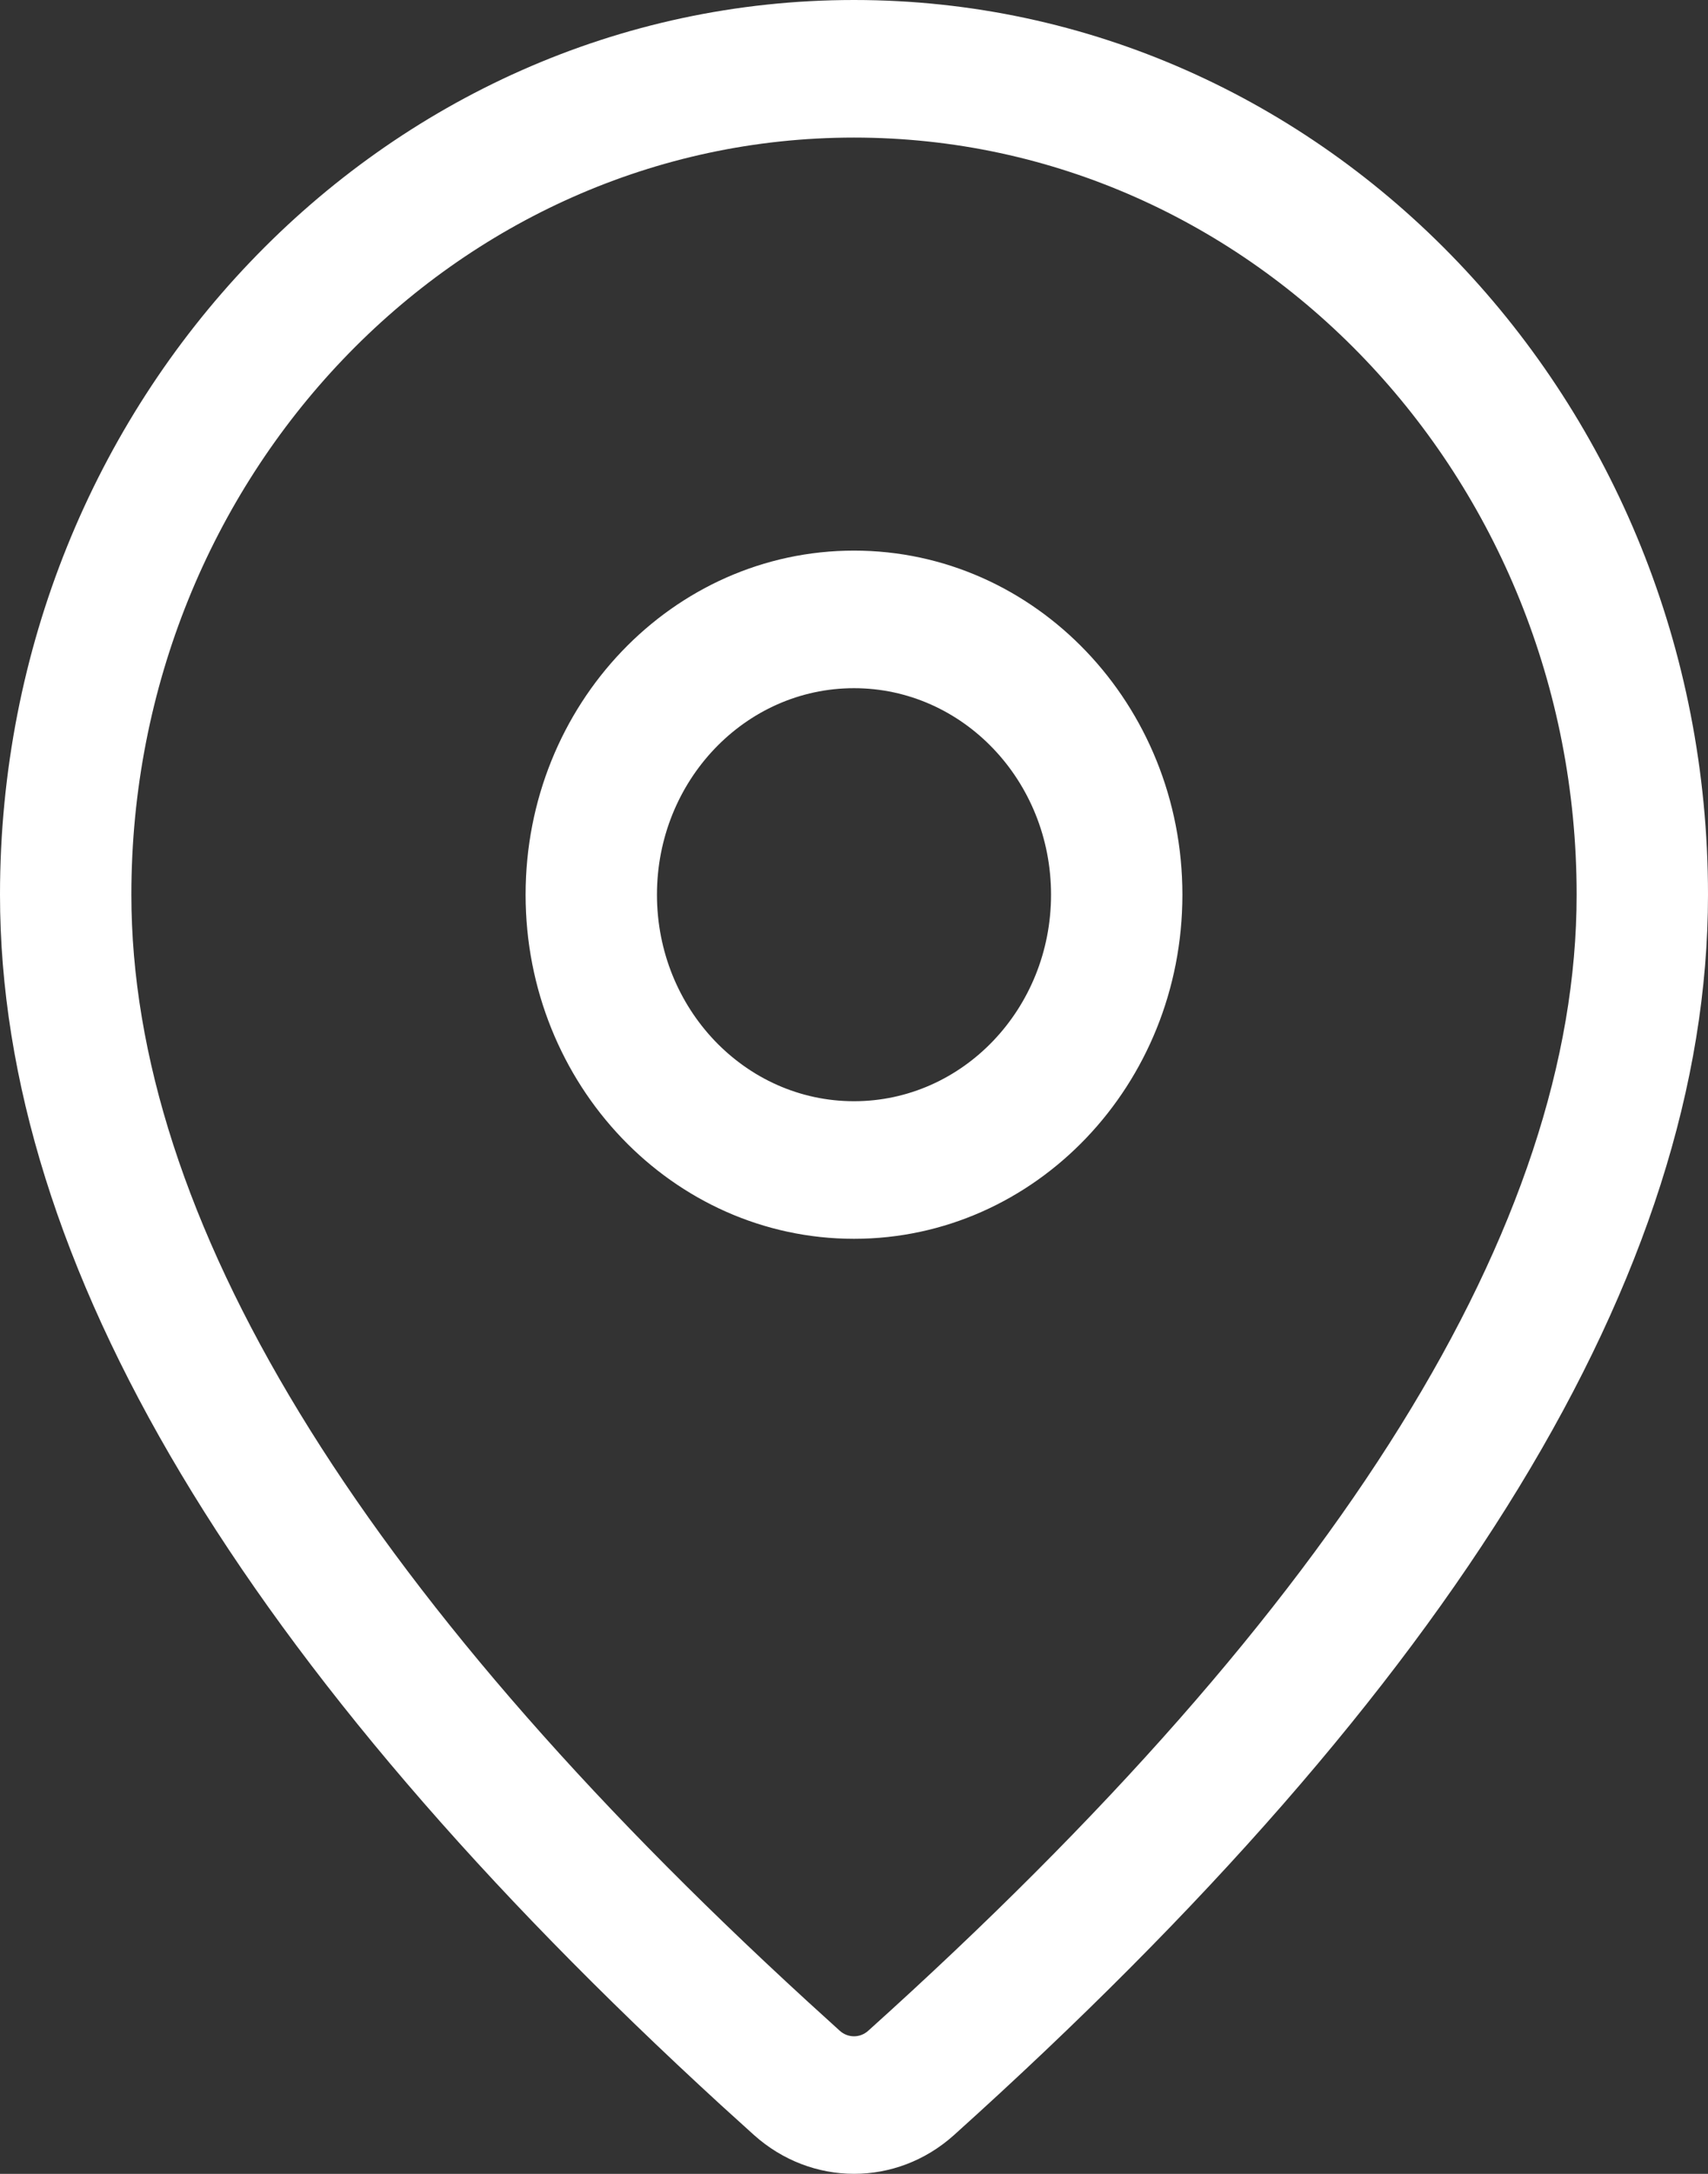 <svg width="11" height="14" viewBox="0 0 11 14" fill="none" xmlns="http://www.w3.org/2000/svg">
<rect x="0" y="0" width="11" height="14" fill="#333333" stroke="none"/>
<path d="M5.5 0C8.538 0 11 2.58 11 5.762C11 8.197 9.367 10.85 6.143 13.751C5.773 14.083 5.227 14.083 4.855 13.749L4.642 13.556C1.561 10.731 0 8.142 0 5.762C0 2.58 2.462 0 5.5 0ZM5.5 0.886C2.93 0.886 0.846 3.069 0.846 5.762C0.846 7.832 2.284 10.216 5.198 12.887L5.408 13.078C5.461 13.126 5.539 13.126 5.592 13.078C8.647 10.329 10.154 7.881 10.154 5.762C10.154 3.069 8.07 0.886 5.5 0.886ZM5.5 3.546C6.668 3.546 7.615 4.538 7.615 5.762C7.615 6.986 6.668 7.978 5.5 7.978C4.332 7.978 3.385 6.986 3.385 5.762C3.385 4.538 4.332 3.546 5.5 3.546ZM5.5 4.432C4.799 4.432 4.231 5.028 4.231 5.762C4.231 6.496 4.799 7.092 5.5 7.092C6.201 7.092 6.769 6.496 6.769 5.762C6.769 5.028 6.201 4.432 5.5 4.432Z" fill="white"/>
</svg>
